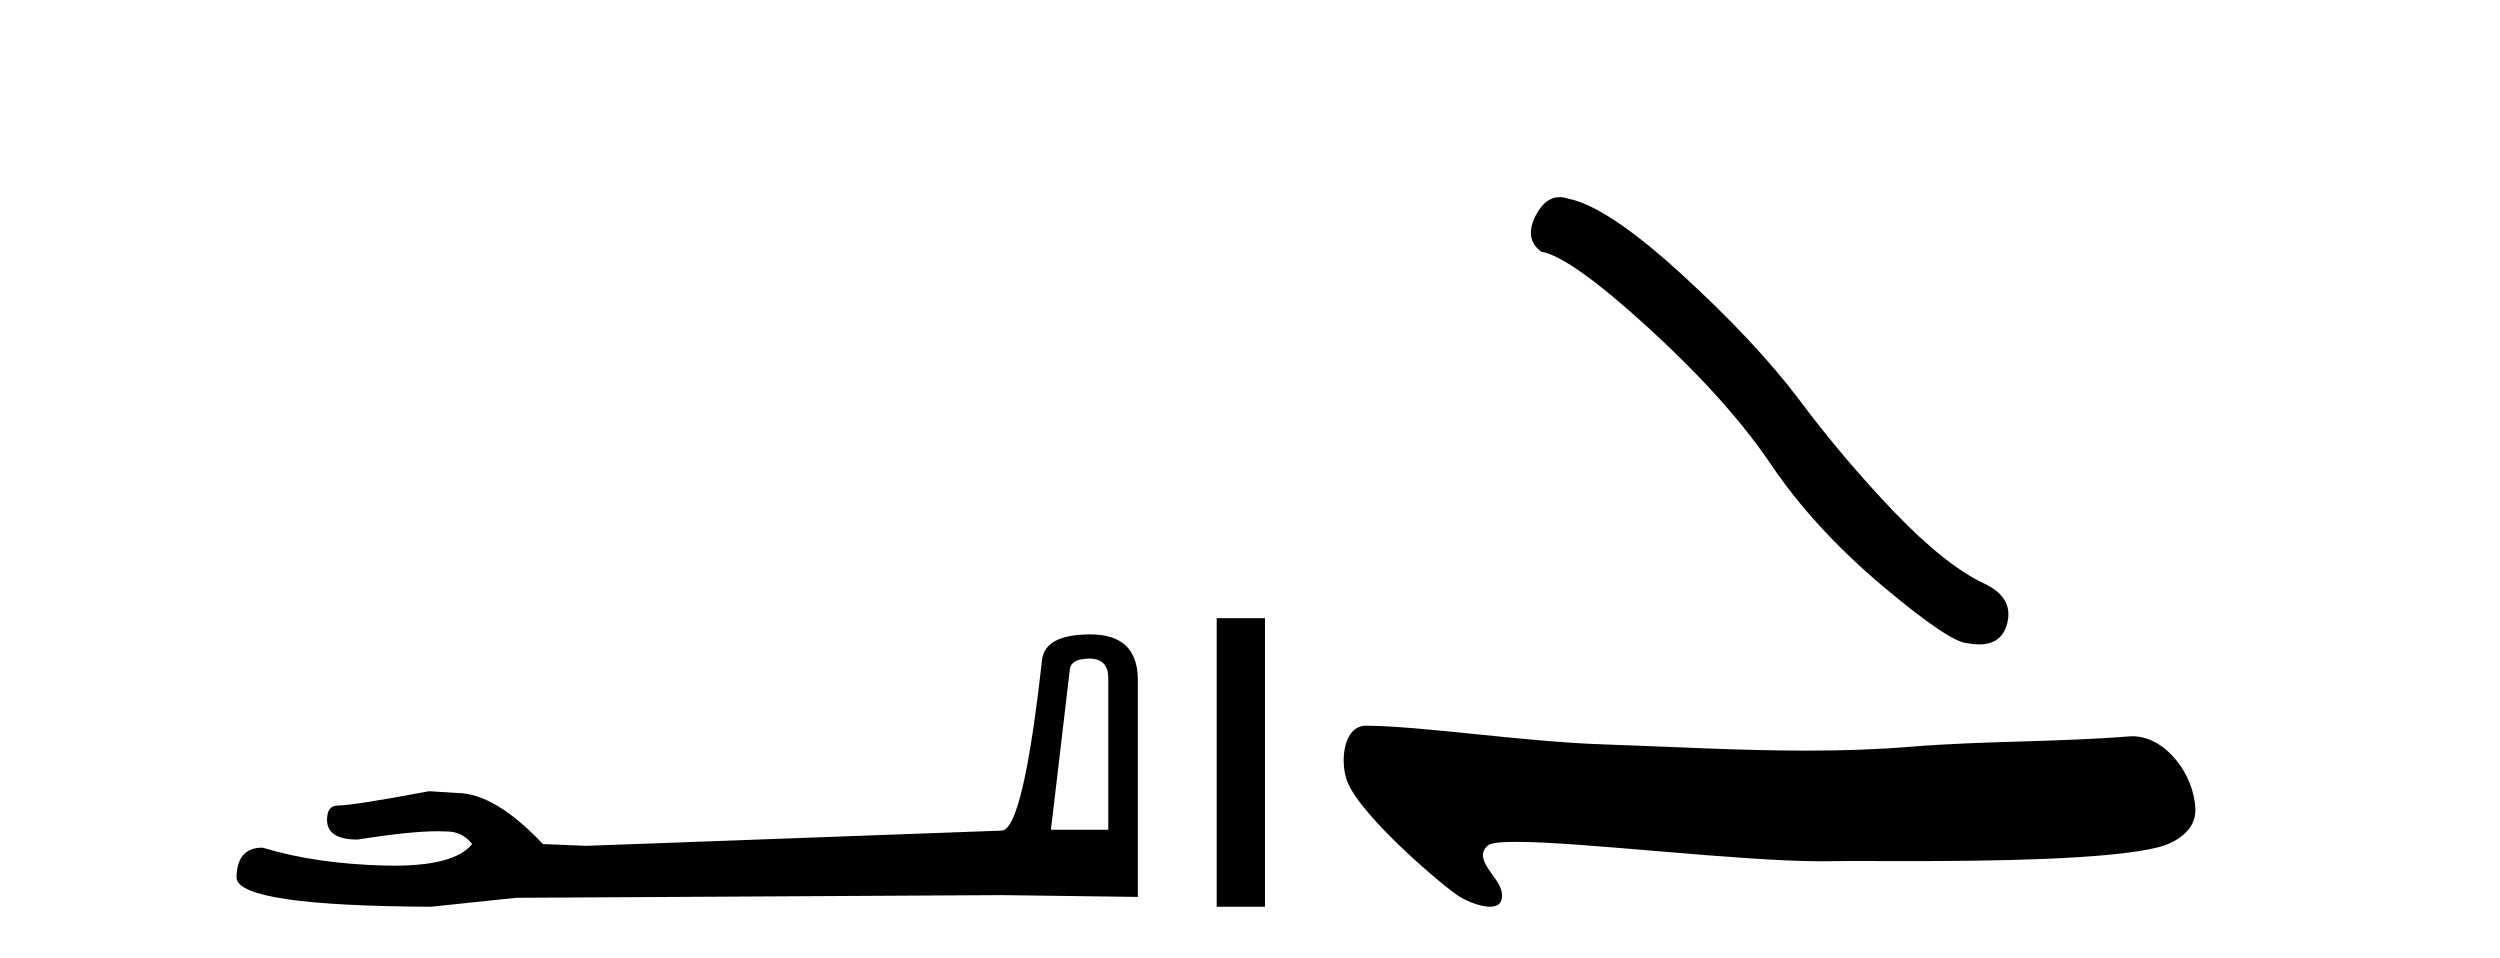 <?xml version='1.0' encoding='UTF-8' standalone='yes'?><svg xmlns='http://www.w3.org/2000/svg' xmlns:xlink='http://www.w3.org/1999/xlink' width='107.0' height='41.0' ><path d='M 46.629 28.188 Q 47.434 28.188 47.434 29.031 L 47.434 35.512 L 44.98 35.512 L 45.785 28.686 Q 45.823 28.188 46.629 28.188 ZM 46.667 27.152 Q 44.711 27.152 44.596 28.264 Q 43.791 35.512 42.871 35.55 L 25.079 36.202 L 23.238 36.125 Q 21.168 33.94 19.557 33.94 Q 18.982 33.901 18.368 33.863 Q 15.109 34.476 14.457 34.476 Q 13.997 34.476 13.997 35.09 Q 13.997 35.933 15.301 35.933 Q 17.539 35.577 18.735 35.577 Q 18.952 35.577 19.135 35.588 Q 19.787 35.588 20.209 36.125 Q 19.461 37.051 16.862 37.051 Q 16.662 37.051 16.451 37.045 Q 13.499 36.969 11.236 36.279 Q 10.124 36.279 10.124 37.582 Q 10.239 38.771 18.445 38.809 L 22.088 38.426 L 42.871 38.311 L 48.699 38.388 L 48.699 29.031 Q 48.661 27.152 46.667 27.152 Z' style='fill:#000000;stroke:none' /><path d='M 52.074 26.458 L 52.074 38.809 L 54.141 38.809 L 54.141 26.458 Z' style='fill:#000000;stroke:none' /><path d='M 66.748 8.437 Q 66.141 8.437 65.73 9.219 Q 65.217 10.227 65.969 10.774 Q 67.216 10.979 70.616 14.088 Q 73.998 17.197 75.809 19.896 Q 77.637 22.595 80.541 25.055 Q 83.445 27.498 84.214 27.532 Q 84.48 27.581 84.706 27.581 Q 85.67 27.581 85.905 26.695 Q 86.196 25.585 84.948 24.987 Q 83.291 24.218 81.088 21.929 Q 78.884 19.623 77.022 17.129 Q 75.143 14.635 71.965 11.73 Q 68.788 8.826 67.114 8.502 Q 66.923 8.437 66.748 8.437 Z' style='fill:#000000;stroke:none' /><path d='M 58.469 31.06 C 57.475 31.06 57.337 32.64 57.675 33.477 C 58.281 34.976 61.816 37.98 62.476 38.381 C 62.774 38.563 63.348 38.809 63.771 38.809 C 64.105 38.809 64.345 38.654 64.276 38.188 C 64.18 37.537 63.002 36.784 63.678 36.188 C 63.804 36.076 64.238 36.031 64.888 36.031 C 67.678 36.031 74.449 36.863 77.961 36.863 C 78.14 36.863 78.311 36.861 78.472 36.857 C 78.644 36.852 78.914 36.85 79.262 36.85 C 79.87 36.85 80.716 36.855 81.694 36.855 C 85.137 36.855 90.22 36.797 92.343 36.271 C 93.129 36.077 93.974 35.542 93.962 34.678 C 93.94 33.189 92.705 31.512 91.267 31.512 C 91.218 31.512 91.169 31.514 91.119 31.518 C 88.035 31.766 84.872 31.706 81.765 31.961 C 80.284 32.083 78.802 32.127 77.319 32.127 C 74.417 32.127 71.513 31.957 68.611 31.859 C 65.191 31.744 60.861 31.075 58.475 31.06 C 58.473 31.06 58.471 31.06 58.469 31.06 Z' style='fill:#000000;stroke:none' /></svg>